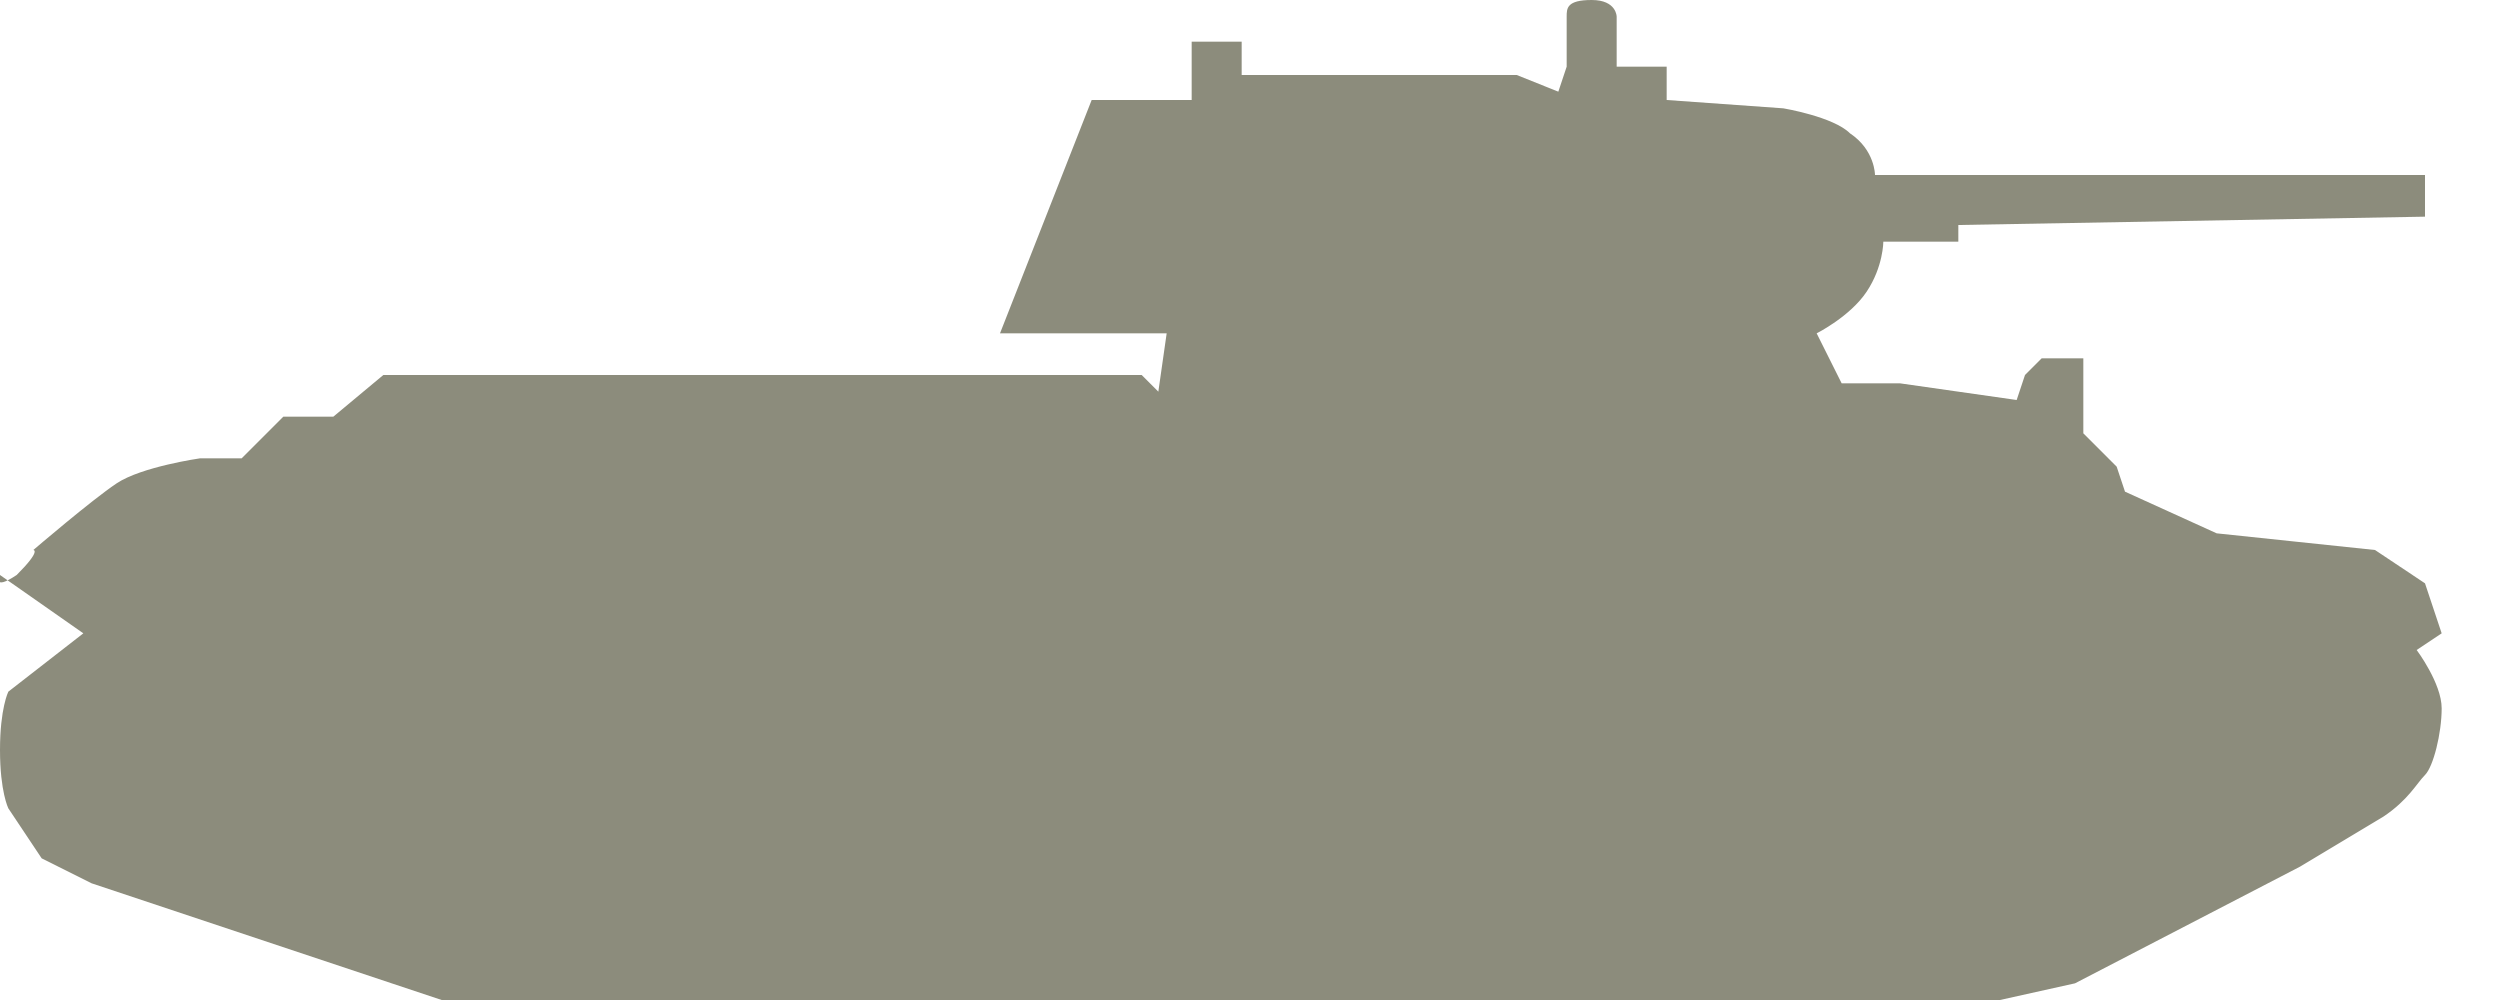 <!DOCTYPE svg PUBLIC "-//W3C//DTD SVG 1.1//EN" "http://www.w3.org/Graphics/SVG/1.1/DTD/svg11.dtd">
<svg xmlns="http://www.w3.org/2000/svg" xmlns:xlink="http://www.w3.org/1999/xlink" version="1.1" id="Layer_1" x="0px" y="0px" width="30" height="12" viewBox="0 0 30 12" enable-background="new 0 0 30 12" xml:space="preserve">
<style type="text/css">
      #path-1 {
        fill: #8c8c7c;
     }
    </style>

<path id="path-1" d="M5.3,12h18.7l0.9-0.2l2.7-1.4c0,0,1-0.6,1-0.6c0.3-0.2,0.4-0.4,0.5-0.5c0.1-0.1,0.2-0.5,0.2-0.8S29,7.8,29,7.8  l0.3-0.2L29.1,7l-0.6-0.4l-1.9-0.2l-1.1-0.5l-0.1-0.3L25,5.2l0-0.9l-0.5,0l-0.2,0.2l-0.1,0.3l-1.4-0.2h-0.7l-0.3-0.6  c0,0,0.4-0.2,0.6-0.5c0.2-0.3,0.2-0.6,0.2-0.6l0.9,0V2.7l5.6-0.1l0-0.5l-5.6,0V2.1h-1c0,0,0-0.3-0.3-0.5c-0.2-0.2-0.8-0.3-0.8-0.3  L20,1.2l0-0.4l-0.6,0l0-0.6c0,0,0-0.2-0.3-0.2s-0.3,0.1-0.3,0.2c0,0.1,0,0.6,0,0.6l-0.1,0.3l-0.5-0.2h-3.3V0.5h-0.6l0,0.7l-1.2,0  L12,4h2l-0.1,0.7l-0.2-0.2H4.6L4,5L3.4,5l0,0L2.9,5.5l-0.5,0c0,0-0.7,0.1-1,0.3c-0.3,0.2-1,0.8-1,0.8s0.1,0-0.2,0.3  C-0.1,7.1,0,6.9,0,6.9l1,0.7L0.1,8.3c0,0-0.1,0.2-0.1,0.7s0.1,0.7,0.1,0.7l0.4,0.6l0.6,0.3"/>
</svg>
